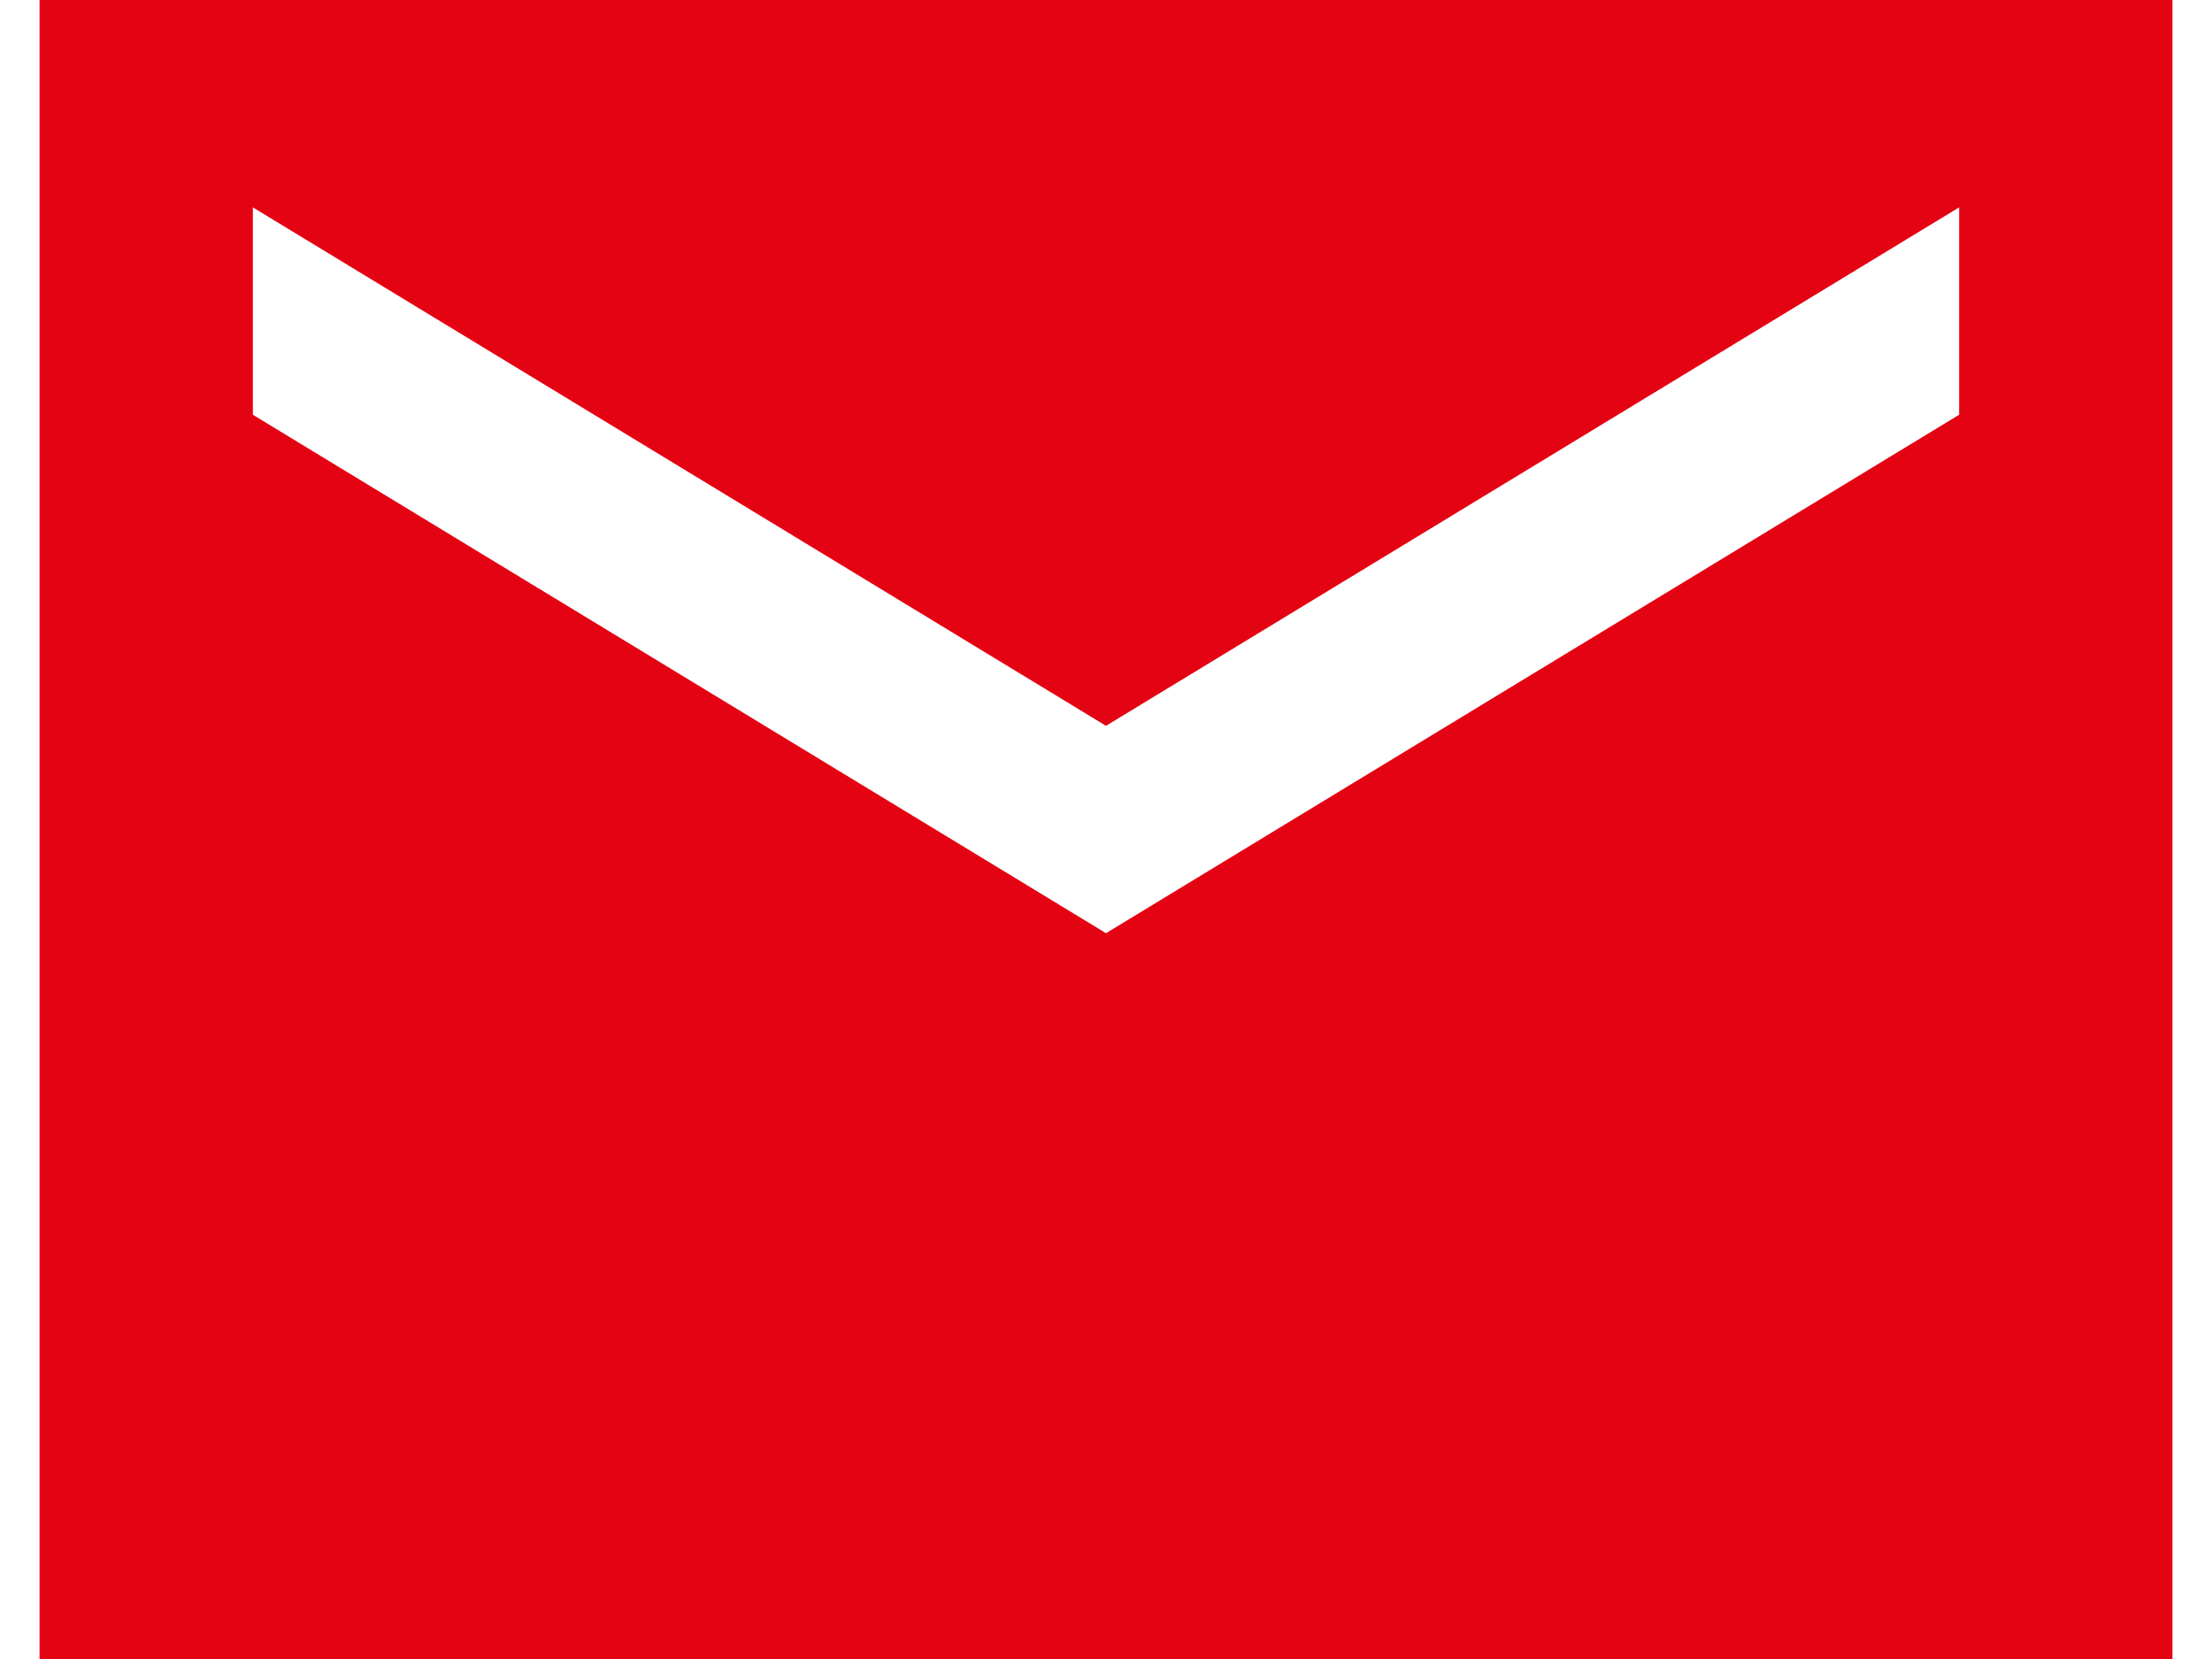 <svg width="16" height="12" viewBox="0 0 16 12" fill="none" xmlns="http://www.w3.org/2000/svg">
<path d="M15.714 0H0.286V12H15.714V0ZM14.171 3L8 6.75L1.829 3V1.5L8 5.25L14.171 1.5V3Z" fill="#E40313"/>
</svg>
